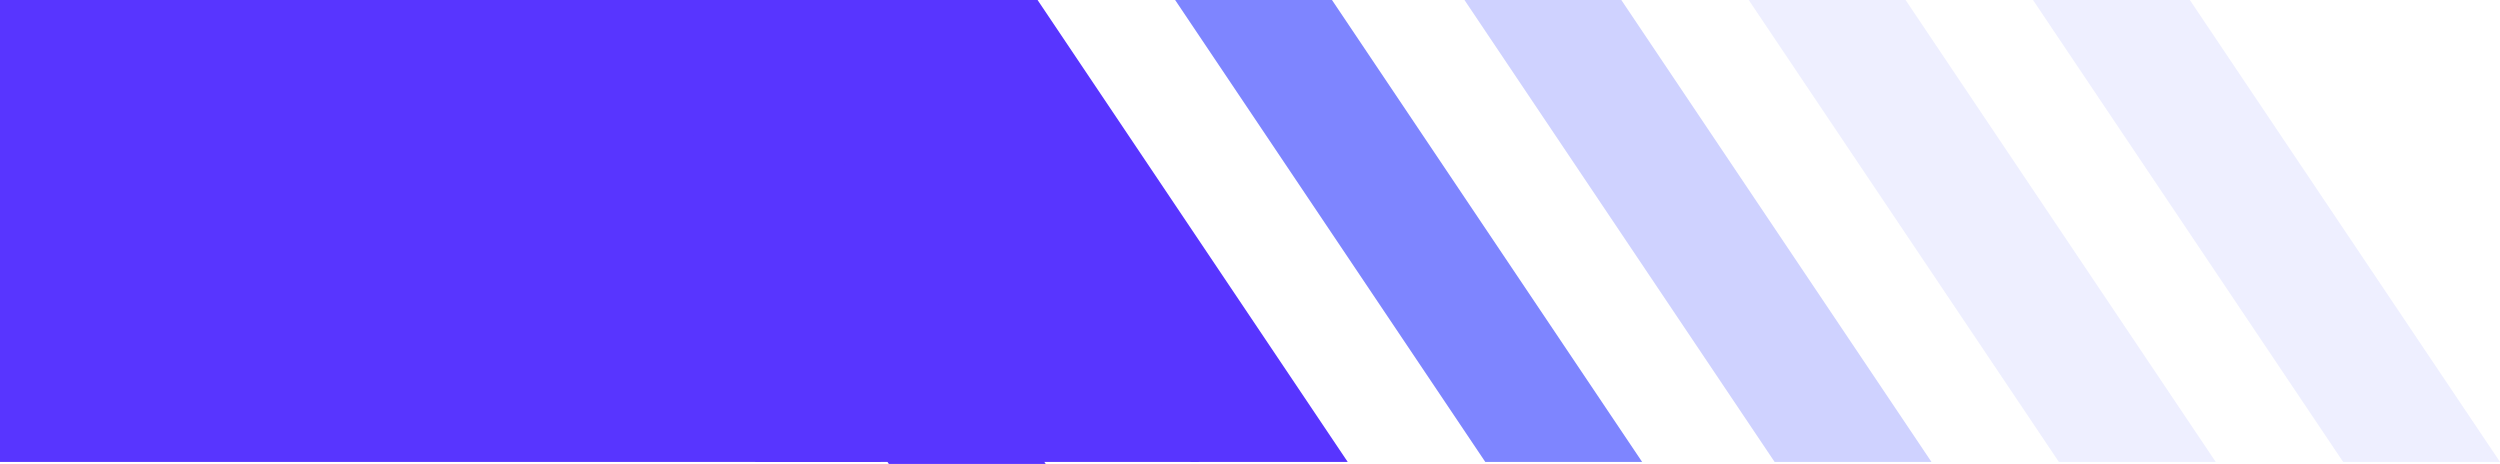 <?xml version="1.0" encoding="UTF-8"?> <svg xmlns="http://www.w3.org/2000/svg" id="Layer_1" data-name="Layer 1" viewBox="0 0 492.5 91.39"> <defs> <style> .cls-1 { fill: rgba(40, 53, 255, .22); } .cls-1, .cls-2, .cls-3, .cls-4 { stroke-width: 0px; } .cls-2 { fill: rgba(40, 53, 255, .08); } .cls-3 { fill: rgba(40, 53, 255, .6); } .cls-4 { fill: #5835ff; } </style> </defs> <path class="cls-2" d="m375.4,0h-30.9l61.1,91h30.9L375.4,0Z"></path> <path class="cls-1" d="m319.4,0h-30.9l61.1,91h30.9L319.4,0Z"></path> <path class="cls-4" d="m204.4,0h-30.9l61.1,91h30.9L204.4,0Z"></path> <path class="cls-2" d="m431.4,0h-30.9l61.1,91h30.9L431.4,0Z"></path> <path class="cls-3" d="m262.4,0h-30.9l61.1,91h30.9L262.4,0Z"></path> <rect class="cls-4" y="0" width="173.5" height="91"></rect> <path class="cls-4" d="m175.15,0h-30.9l61.1,91h30.9L175.15,0Z"></path> <path class="cls-4" d="m144.9.39h-30.9l61.1,91h30.9L144.9.39Z"></path> <path class="cls-4" d="m118.65,0h-30.9l61.1,91h30.9L118.65,0Z"></path> </svg> 